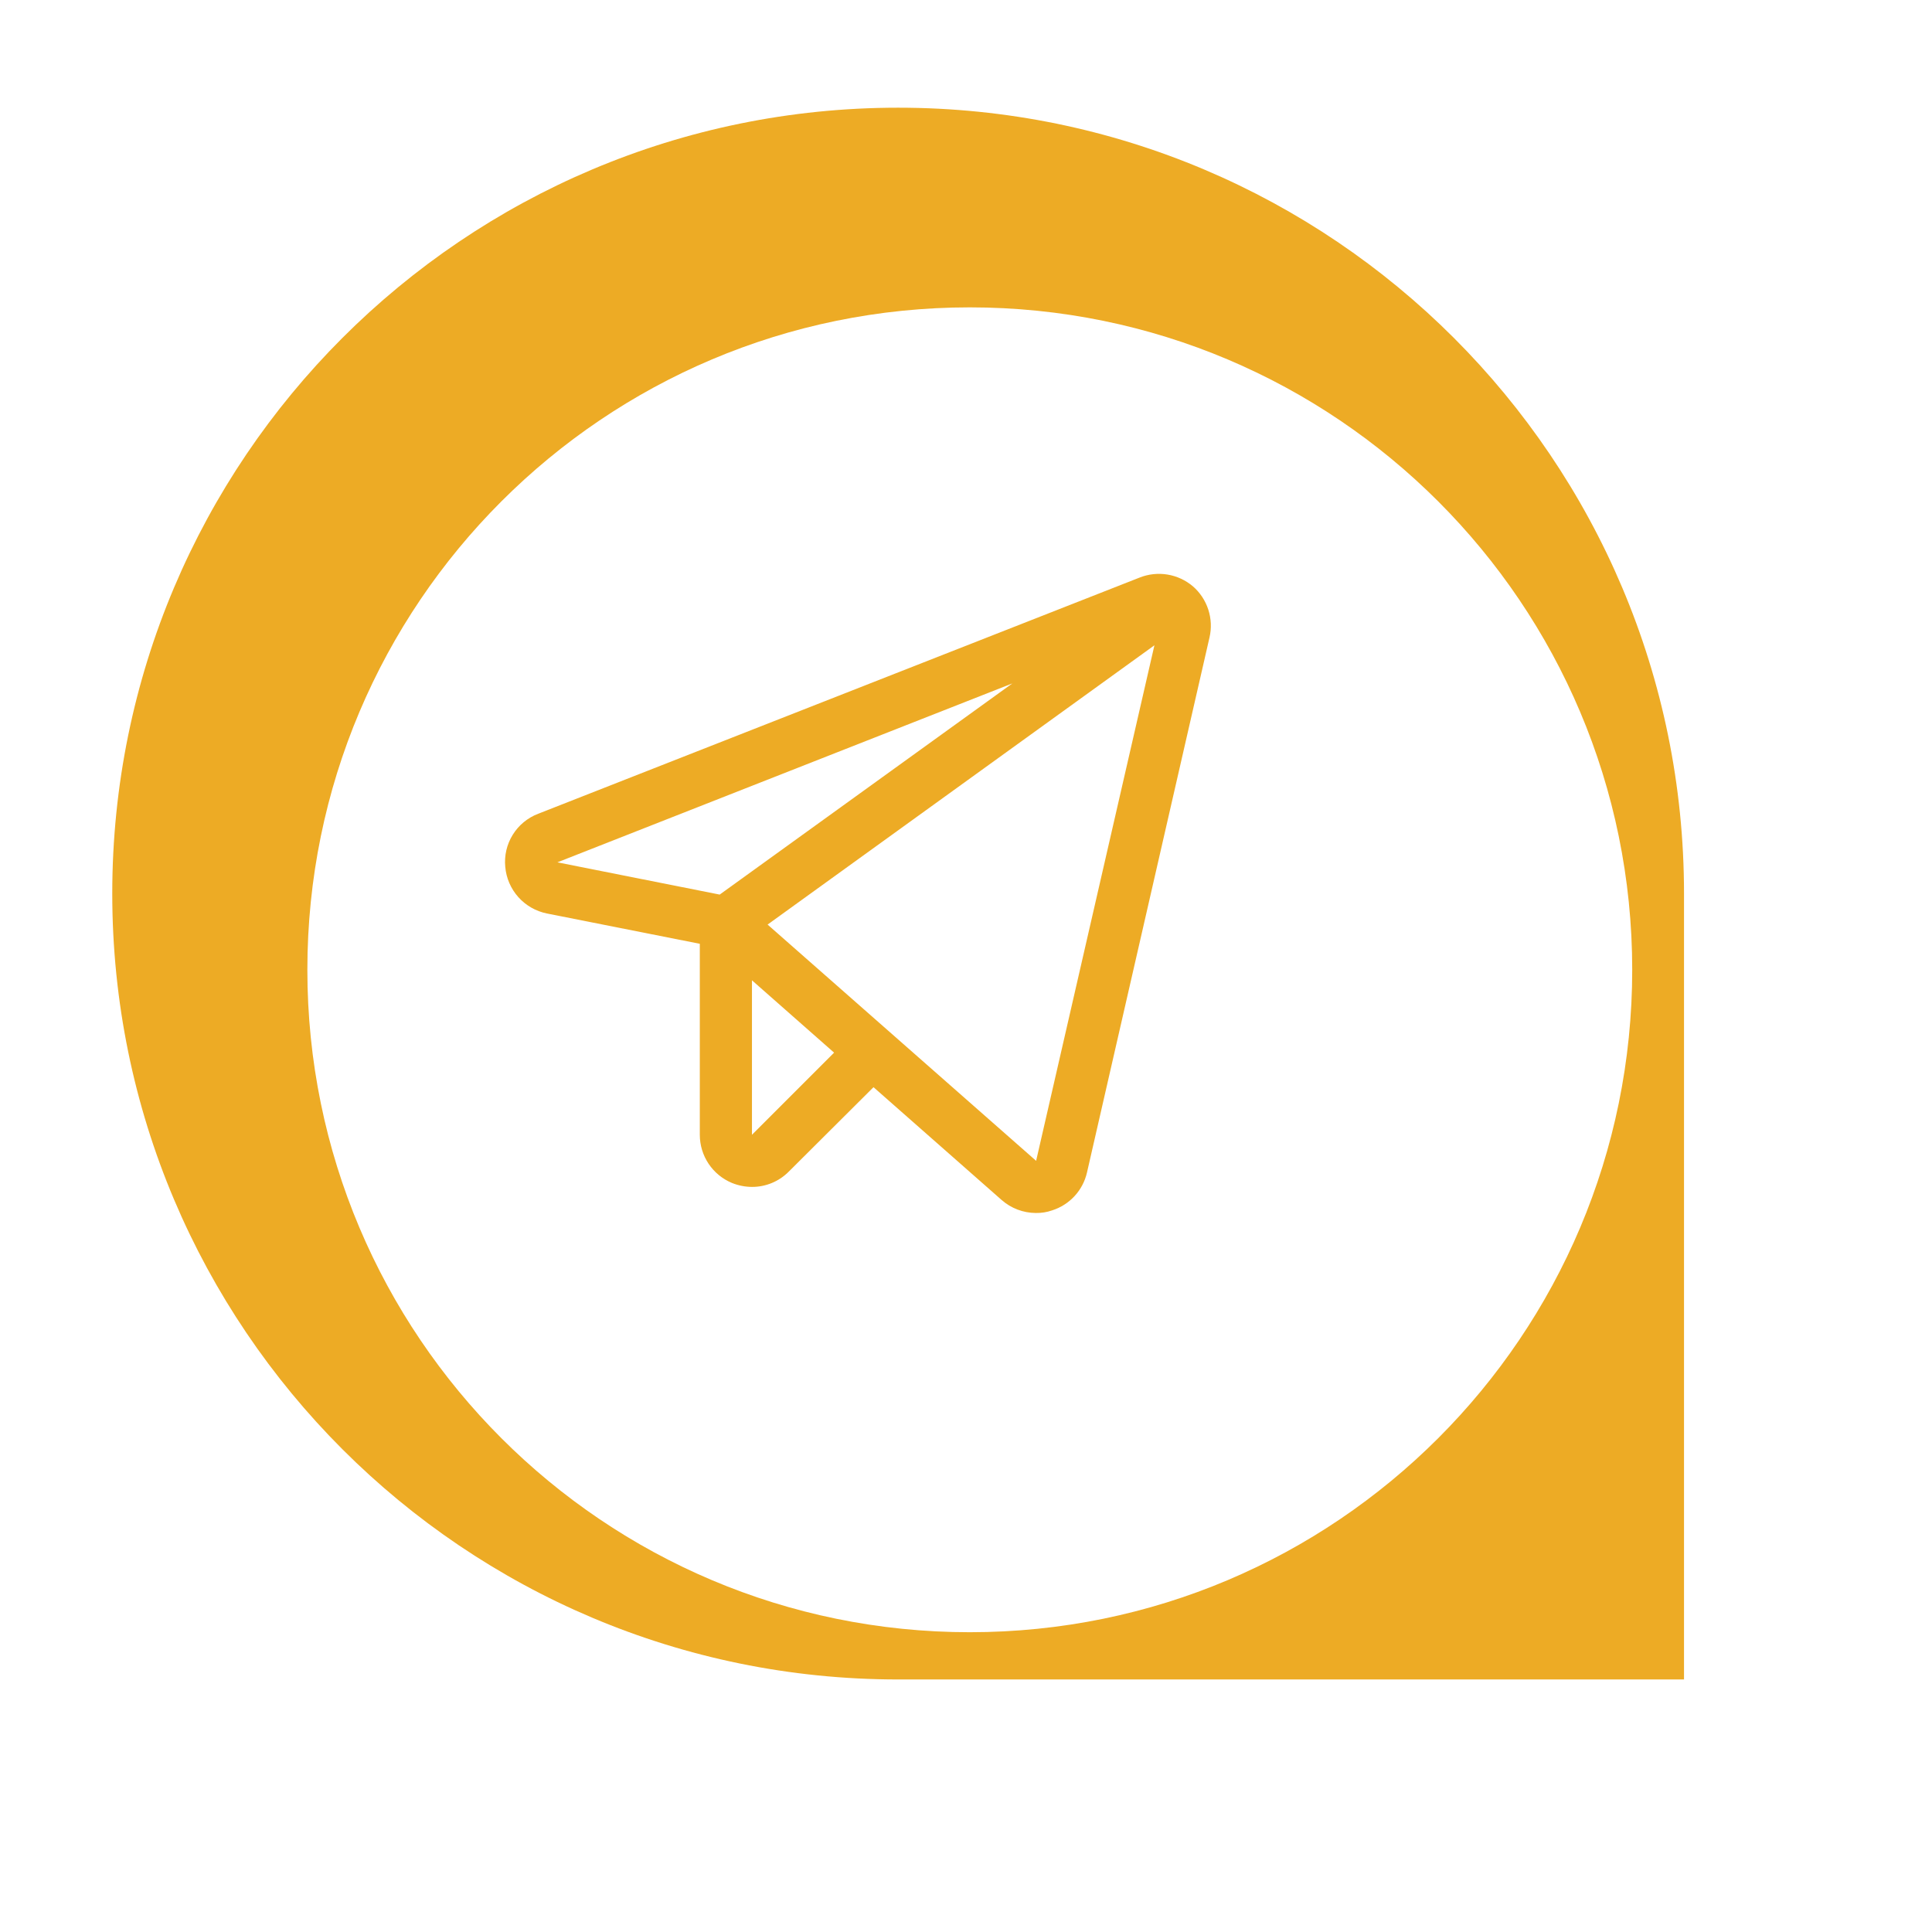 <?xml version="1.0" encoding="UTF-8"?> <svg xmlns="http://www.w3.org/2000/svg" width="132" height="132" viewBox="0 0 132 132" fill="none"> <path d="M7.67 61.052C7.67 31.398 31.709 7.358 61.364 7.358C91.018 7.358 115.057 31.398 115.057 61.052V114.746H61.364C31.709 114.746 7.67 90.706 7.67 61.052Z" fill="#EDAB25"></path> <g filter="url(#filter0_d_1005_2)"> <path d="M61.259 106.518C86.255 106.518 106.518 86.255 106.518 61.259C106.518 36.263 86.255 16 61.259 16C36.263 16 16 36.263 16 61.259C16 86.255 36.263 106.518 61.259 106.518Z" fill="white"></path> </g> <path d="M81.501 40.058C81.007 39.639 80.408 39.362 79.769 39.256C79.13 39.15 78.475 39.22 77.872 39.457L36.769 55.599C36.048 55.874 35.438 56.378 35.032 57.034C34.625 57.69 34.446 58.461 34.521 59.228C34.587 59.996 34.901 60.721 35.415 61.295C35.929 61.869 36.615 62.261 37.371 62.413L47.813 64.483V77.531C47.813 78.237 48.022 78.927 48.414 79.513C48.807 80.1 49.365 80.557 50.017 80.826C50.449 81 50.91 81.091 51.376 81.093C51.843 81.095 52.307 81.003 52.739 80.824C53.171 80.644 53.563 80.38 53.892 80.047L59.681 74.28L68.431 81.984C69.077 82.554 69.908 82.87 70.769 82.875C71.148 82.882 71.525 82.822 71.882 82.697C72.47 82.511 72.999 82.174 73.416 81.722C73.834 81.269 74.127 80.714 74.265 80.114L82.637 43.553C82.783 42.923 82.754 42.264 82.554 41.648C82.354 41.032 81.99 40.482 81.501 40.058ZM49.171 61.121L38.083 58.917L69.166 46.693L49.171 61.121ZM51.376 77.531V66.977L56.987 71.92L51.376 77.531ZM70.791 79.312L52.444 63.17L78.874 44.088L70.791 79.312Z" fill="#EDAB25"></path> <defs> <filter id="filter0_d_1005_2" x="1" y="1" width="130.518" height="130.518" filterUnits="userSpaceOnUse" color-interpolation-filters="sRGB"> <feFlood flood-opacity="0" result="BackgroundImageFix"></feFlood> <feColorMatrix in="SourceAlpha" type="matrix" values="0 0 0 0 0 0 0 0 0 0 0 0 0 0 0 0 0 0 127 0" result="hardAlpha"></feColorMatrix> <feOffset dx="5" dy="5"></feOffset> <feGaussianBlur stdDeviation="10"></feGaussianBlur> <feColorMatrix type="matrix" values="0 0 0 0 0 0 0 0 0 0 0 0 0 0 0 0 0 0 0.4 0"></feColorMatrix> <feBlend mode="normal" in2="BackgroundImageFix" result="effect1_dropShadow_1005_2"></feBlend> <feBlend mode="normal" in="SourceGraphic" in2="effect1_dropShadow_1005_2" result="shape"></feBlend> </filter> </defs> </svg> 